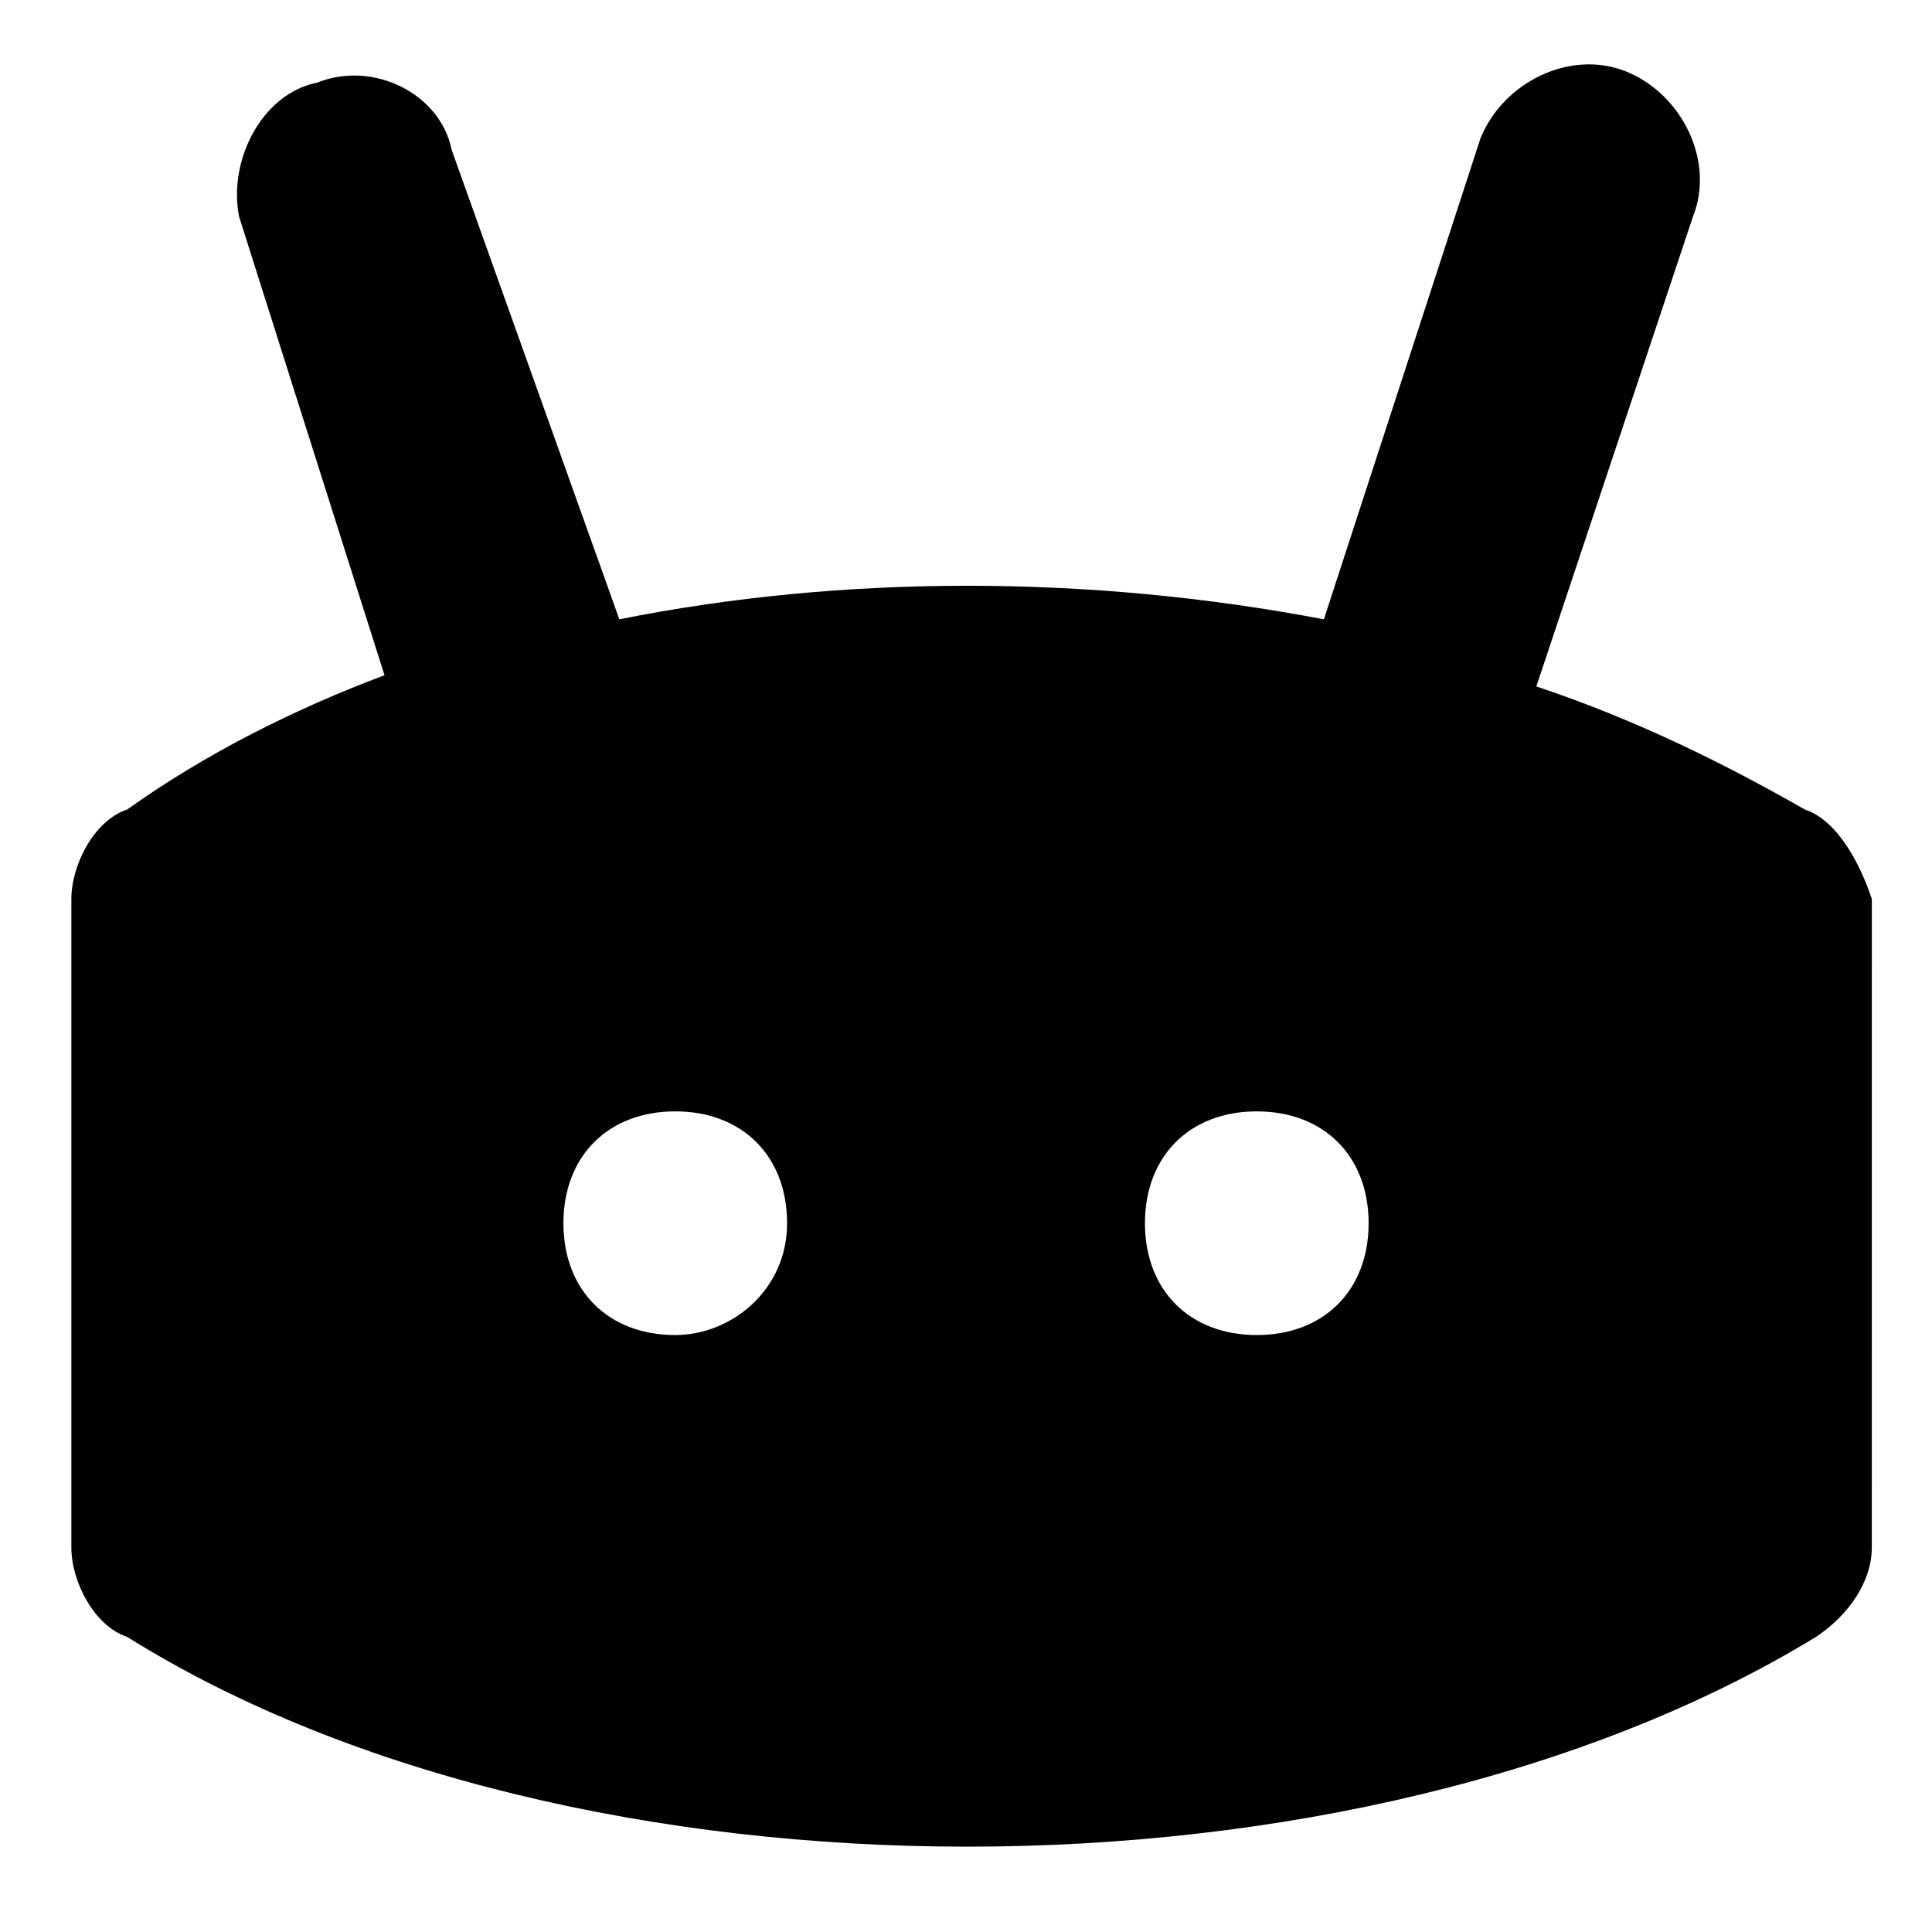 <?xml version="1.0" encoding="UTF-8"?>
<!-- Uploaded to: SVG Repo, www.svgrepo.com, Generator: SVG Repo Mixer Tools -->
<svg fill="#000000" width="800px" height="800px" version="1.1" viewBox="144 144 512 512" xmlns="http://www.w3.org/2000/svg">
 <path d="m622.27 358.51c-20.746-11.855-44.453-23.707-71.125-32.598l41.492-124.47c5.926-14.816-2.965-32.598-17.781-38.527-14.816-5.926-32.598 2.965-38.527 17.781l-41.488 127.43c-62.234-11.855-127.43-11.855-186.71 0l-44.457-124.47c-2.961-14.816-20.742-23.707-35.562-17.781-14.816 2.965-23.707 20.746-20.742 35.562l38.527 121.51c-23.711 8.891-47.418 20.746-68.164 35.562-8.891 2.965-14.82 14.82-14.82 23.711v171.89c0 8.891 5.926 20.746 14.816 23.707 118.54 74.09 326 74.09 447.5 0 8.891-5.926 14.816-14.816 14.816-23.707l0.008-171.89c-2.965-8.891-8.895-20.746-17.785-23.711zm-299.32 139.29c-17.781 0-29.637-11.855-29.637-29.637s11.855-29.637 29.637-29.637 29.637 11.855 29.637 29.637-14.82 29.637-29.637 29.637zm154.11 0c-17.781 0-29.637-11.855-29.637-29.637s11.855-29.637 29.637-29.637 29.637 11.855 29.637 29.637-11.855 29.637-29.637 29.637z"/>
</svg>